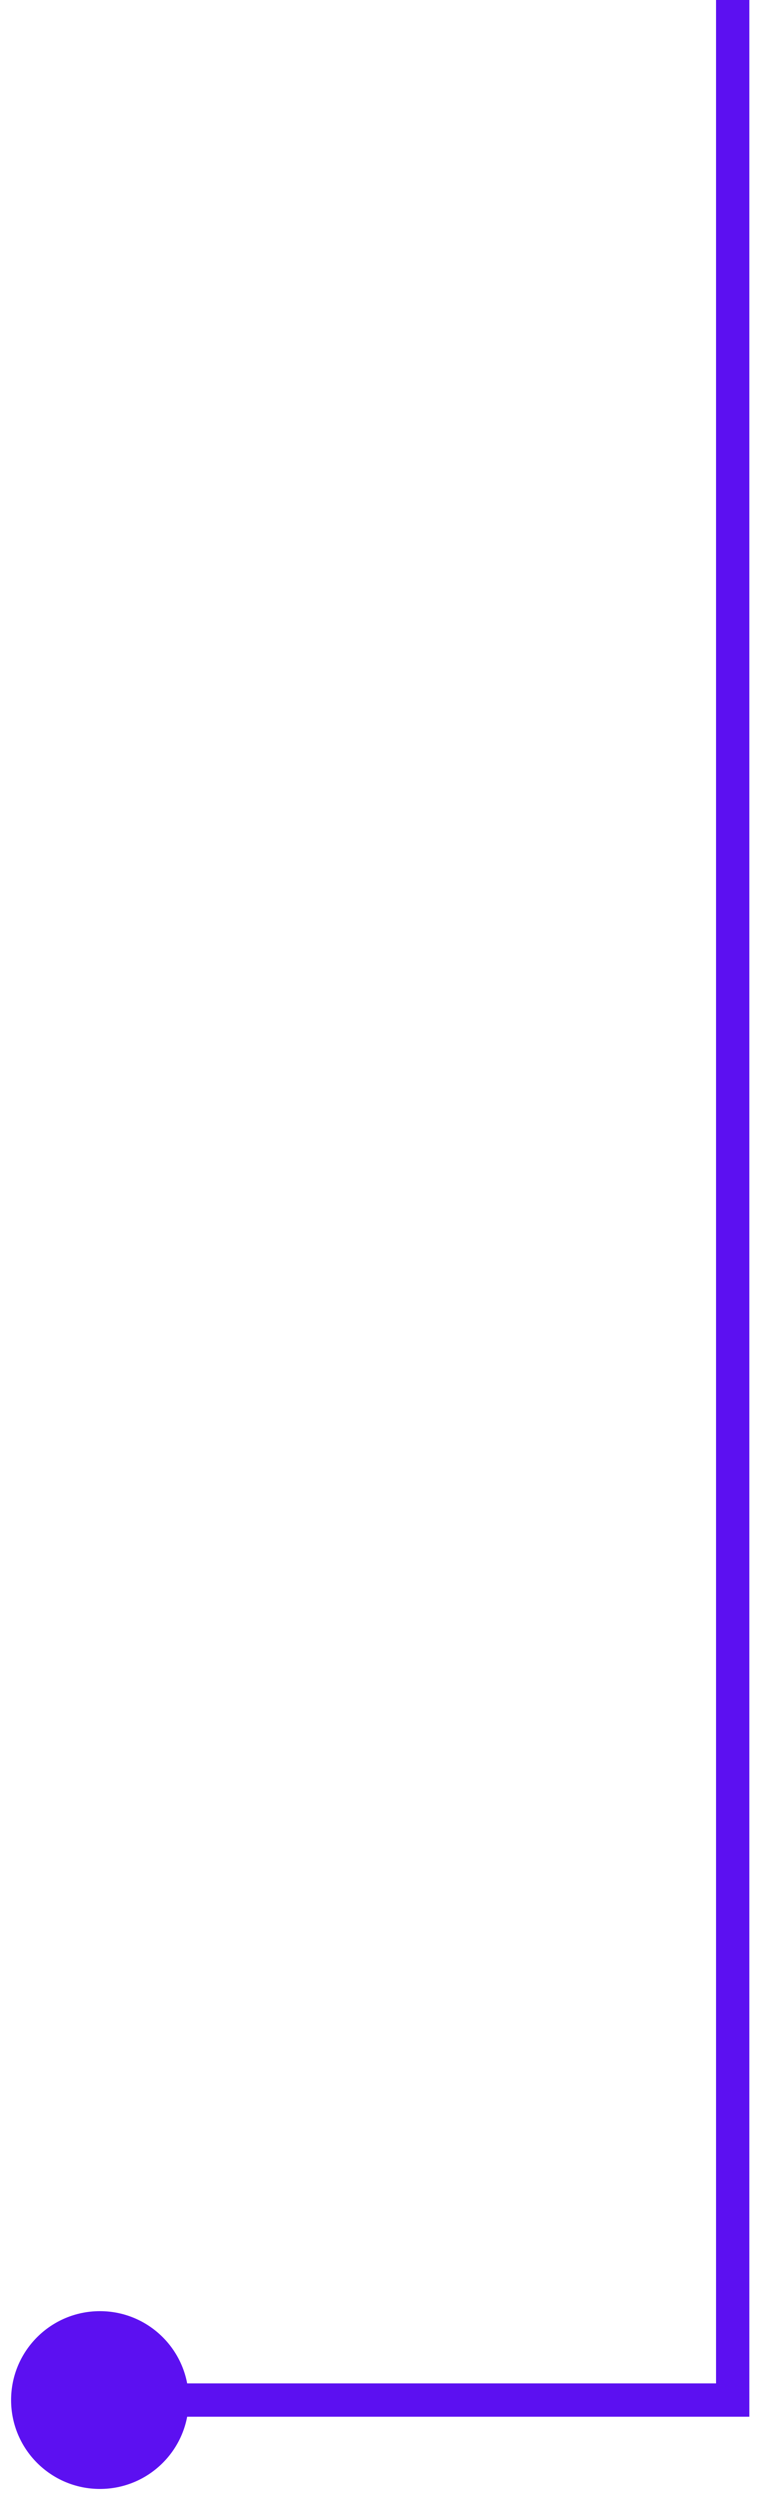 <?xml version="1.0" encoding="UTF-8"?> <svg xmlns="http://www.w3.org/2000/svg" width="23" height="75" viewBox="0 0 23 75" fill="none"><path d="M22 72V72.5H22.5V72H22ZM0.333 72C0.333 73.473 1.527 74.667 3 74.667C4.473 74.667 5.667 73.473 5.667 72C5.667 70.527 4.473 69.333 3 69.333C1.527 69.333 0.333 70.527 0.333 72ZM21.5 2.6491e-08L21.5 72H22.5L22.5 -2.6491e-08L21.5 2.6491e-08ZM22 71.5H3V72.5H22V71.5Z" fill="#5C10F1"></path></svg> 